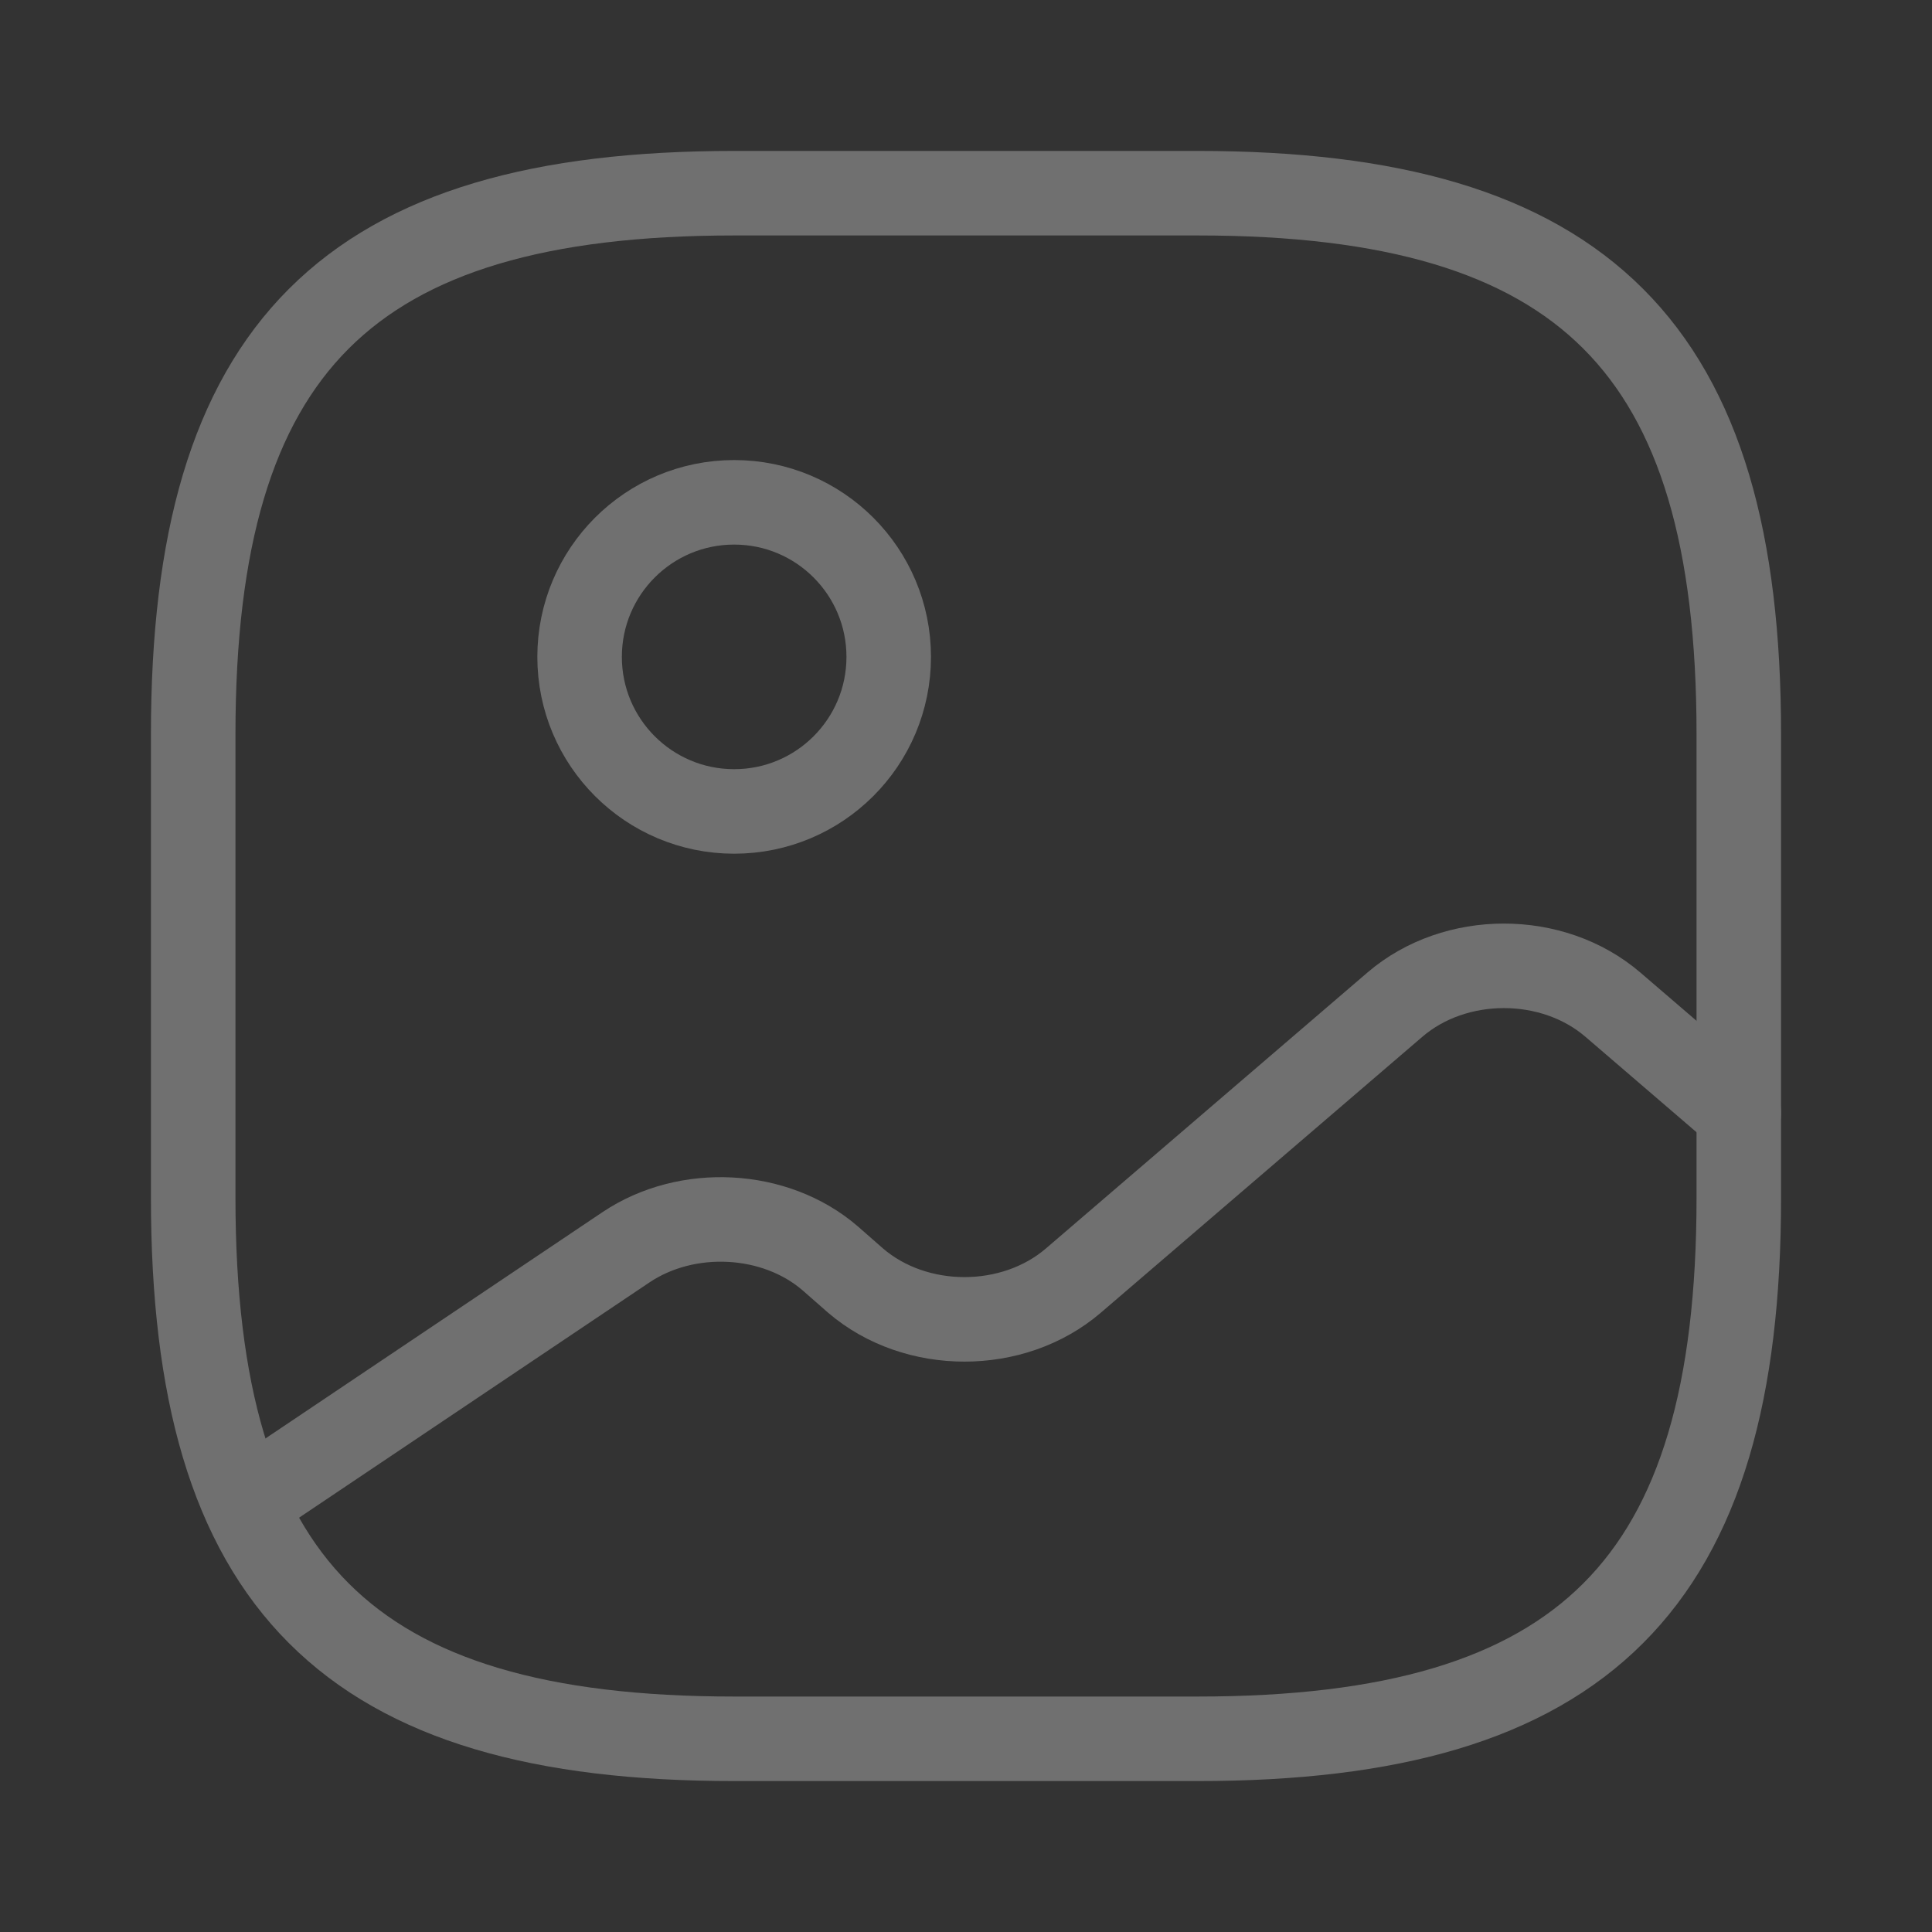 <svg width="32" height="32" viewBox="0 0 32 32" fill="none" xmlns="http://www.w3.org/2000/svg">
<rect x="0" y="0" width="32" height="32" fill="#333333" stroke="none"/>
<g opacity="0.3">
<path d="M12.16 28.8H19.84C26.24 28.8 28.8 26.24 28.8 19.84V12.16C28.8 5.76 26.24 3.2 19.84 3.2H12.16C5.76 3.2 3.2 5.76 3.2 12.16V19.84C3.2 26.24 5.76 28.8 12.16 28.8Z" stroke="white" stroke-width="1.4" stroke-linecap="round" stroke-linejoin="round"/>
<path d="M12.16 13.44C13.574 13.44 14.72 12.294 14.72 10.88C14.72 9.466 13.574 8.32 12.16 8.32C10.746 8.32 9.6 9.466 9.6 10.88C9.6 12.294 10.746 13.44 12.16 13.44Z" stroke="white" stroke-width="1.4" stroke-linecap="round" stroke-linejoin="round"/>
<path d="M4.058 24.896L10.368 20.659C11.379 19.981 12.839 20.058 13.747 20.839L14.17 21.21C15.168 22.067 16.781 22.067 17.779 21.21L23.104 16.64C24.103 15.783 25.715 15.783 26.714 16.64L28.8 18.432" stroke="white" stroke-width="1.4" stroke-linecap="round" stroke-linejoin="round"/>
</g>
</svg>
